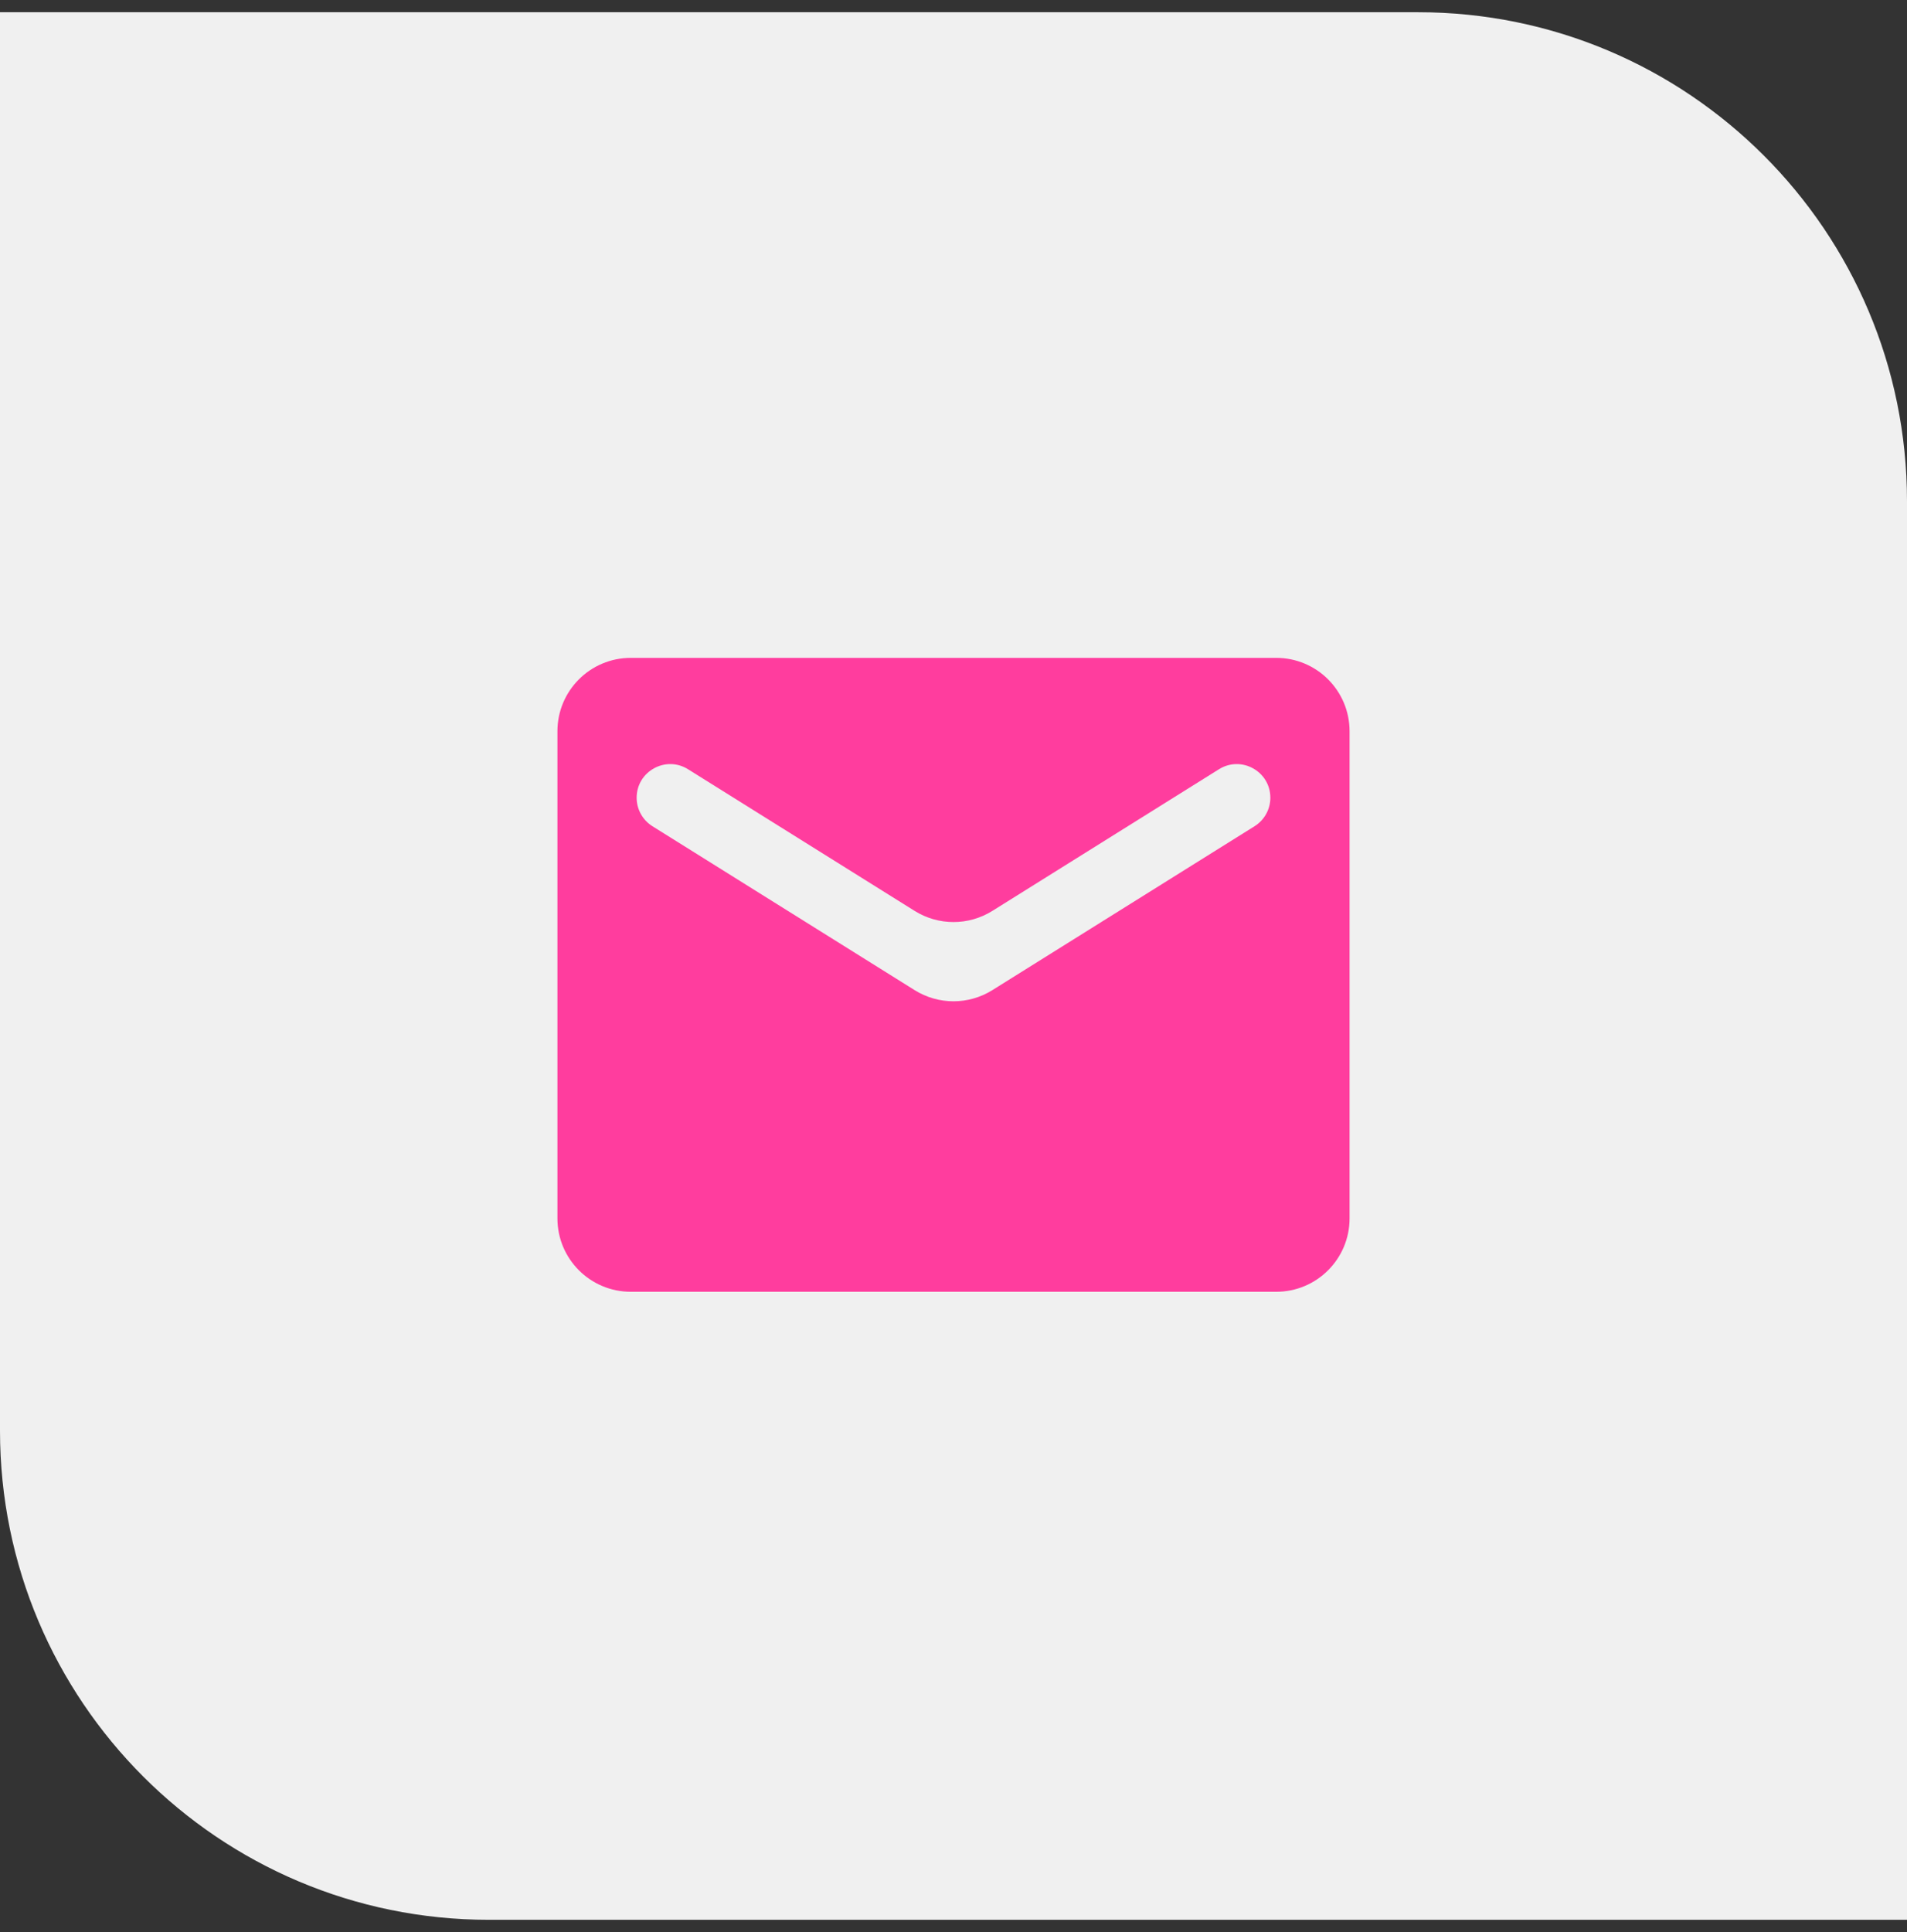<svg xmlns="http://www.w3.org/2000/svg" width="78" height="79" viewBox="0 0 78 79" fill="none"><rect x="0" y="0" width="78" height="79" fill="#333333" stroke="none"/><path d="M0 0.5H58C69.046 0.5 78 9.454 78 20.5V78.5H20C8.954 78.5 0 69.546 0 58.5V0.5Z" fill="#F0F0F0"></path><path d="M55.2 29.9C55.2 28.243 53.857 26.9 52.2 26.9H25.8C24.143 26.9 22.8 28.243 22.8 29.9V49.82C22.8 51.477 24.143 52.82 25.8 52.82H52.2C53.857 52.82 55.2 51.477 55.2 49.82V29.9ZM51.96 32.619C51.96 33.092 51.716 33.532 51.314 33.784L40.59 40.486C39.617 41.094 38.383 41.094 37.41 40.486L26.686 33.784C26.284 33.532 26.04 33.092 26.04 32.619C26.04 31.54 27.227 30.882 28.142 31.454L37.41 37.246C38.383 37.854 39.617 37.854 40.59 37.246L49.858 31.454C50.773 30.882 51.96 31.54 51.96 32.619Z" fill="#FF3D9E"></path></svg>